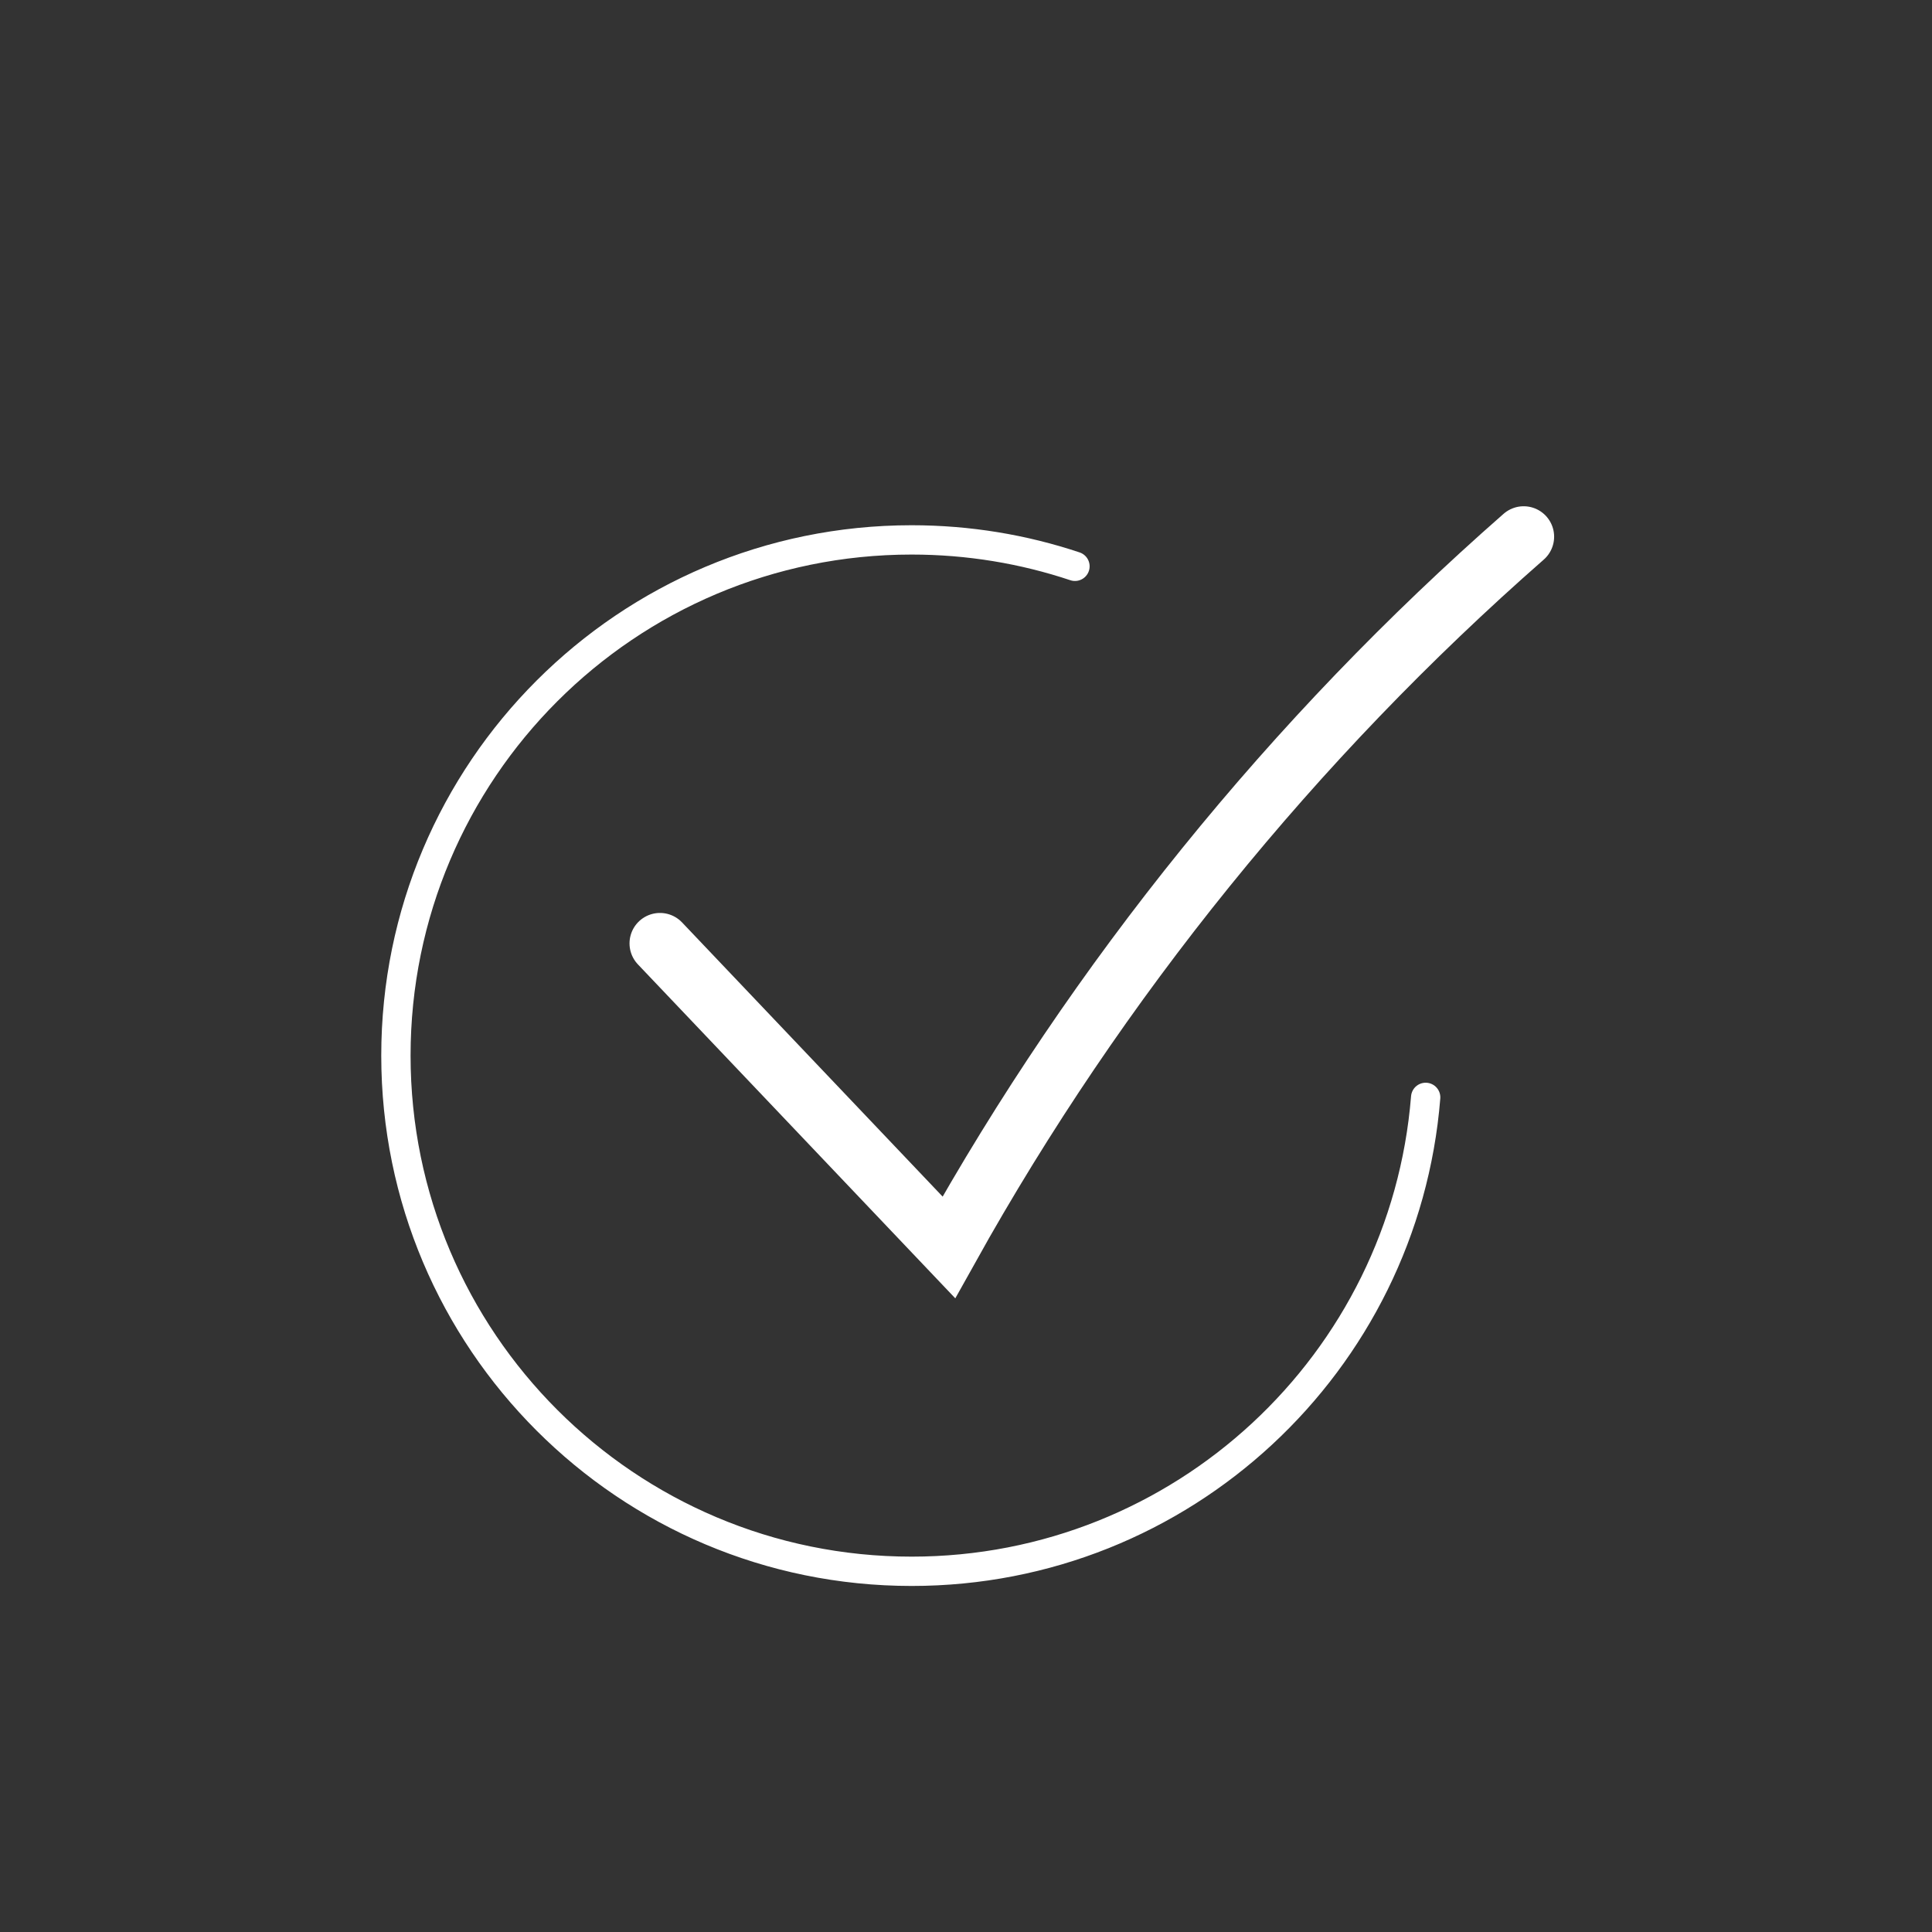 <svg viewBox="0 0 400 400" xmlns="http://www.w3.org/2000/svg" data-name="Ebene 1" id="Ebene_1">
  <rect x="0" y="0" width="400" height="400" fill="#333333" stroke="none"/>
  <defs>
    <style>
      .cls-1 {
        stroke-width: 6.07px;
      }

      .cls-1, .cls-2 {
        fill: none;
        stroke: #fff;
        stroke-linecap: round;
        stroke-miterlimit: 10;
      }

      .cls-2 {
        stroke-width: 12.61px;
      }
    </style>
  </defs>
  <path d="M136.64,195.32c19.94,20.98,39.87,41.95,59.81,62.93,30.86-55.37,71.35-105.35,119.01-147.13" class="cls-2"></path>
  <path d="M295.17,227.2c-4.41,54.92-50.37,98.12-106.43,98.12-58.97,0-106.77-47.8-106.77-106.77s47.8-106.77,106.77-106.77c11.82,0,23.19,1.92,33.82,5.47" class="cls-1"></path>
</svg>